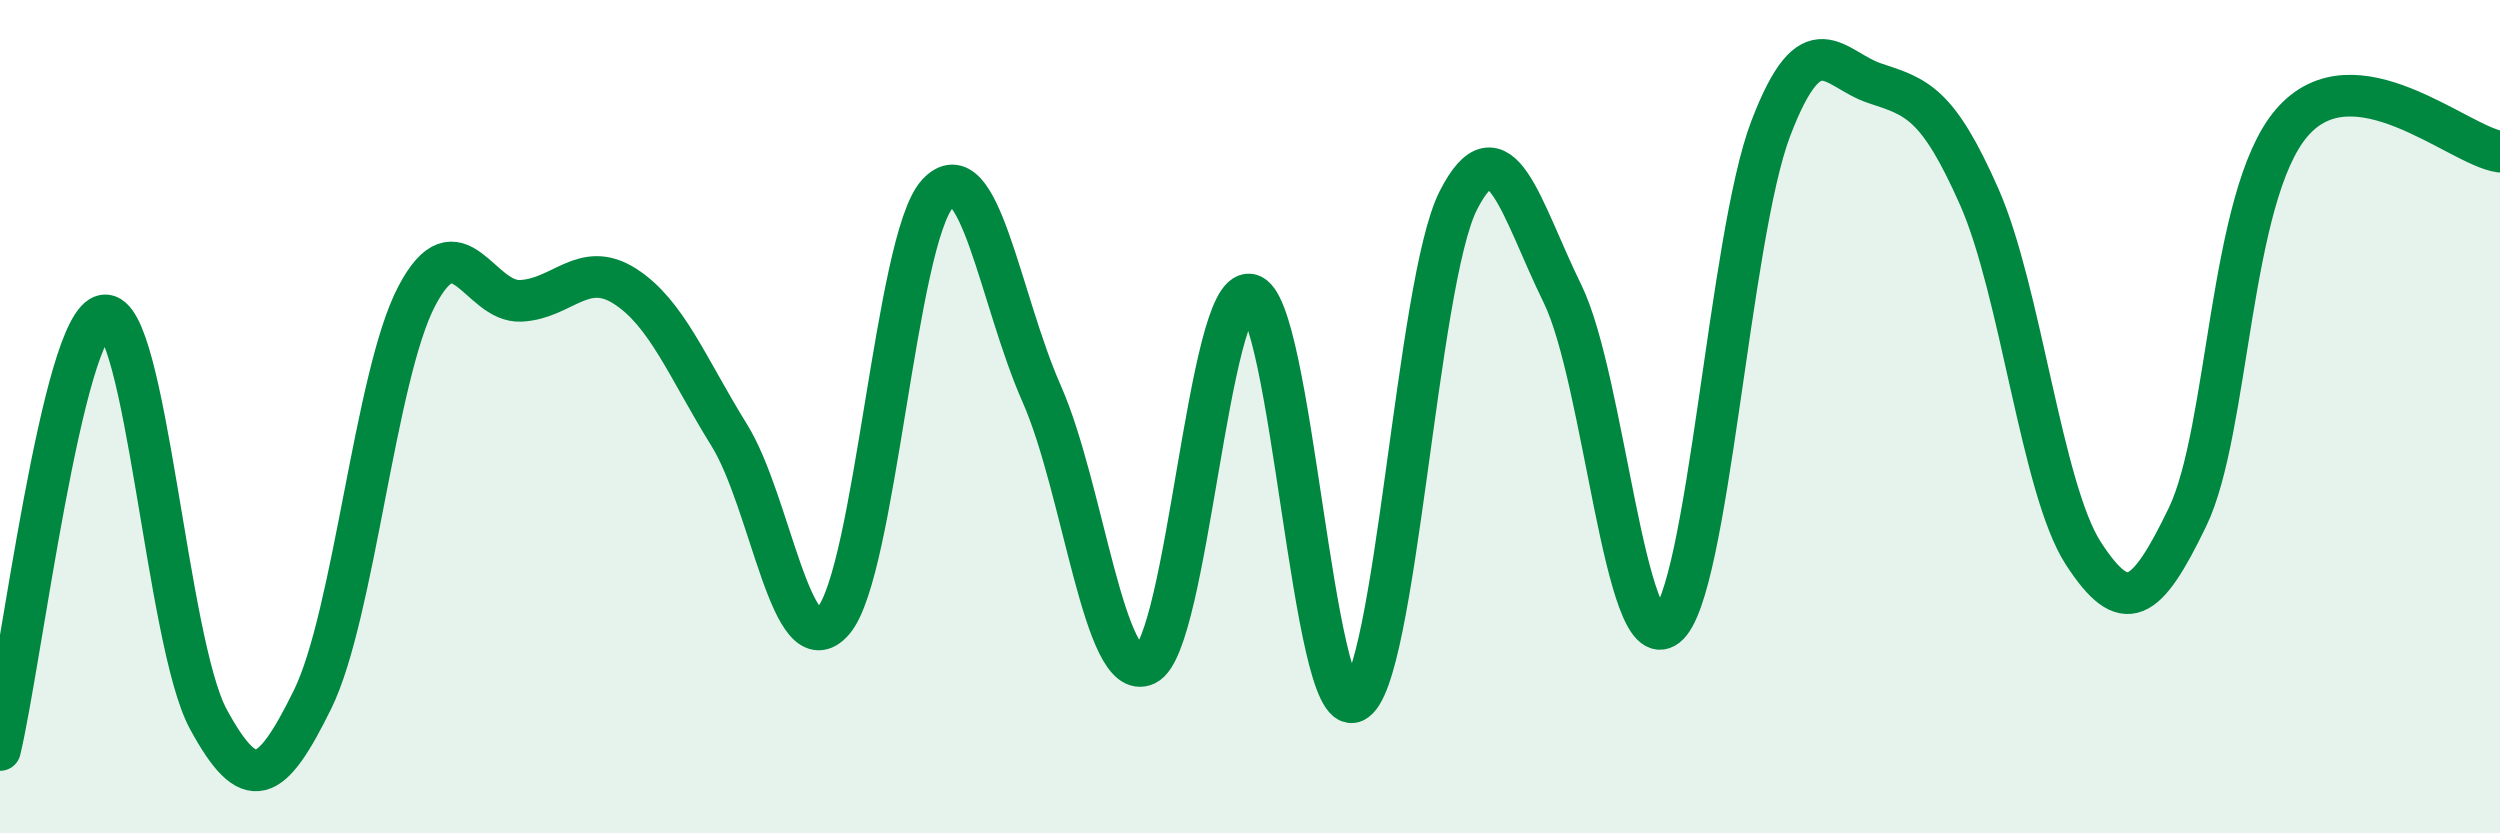 
    <svg width="60" height="20" viewBox="0 0 60 20" xmlns="http://www.w3.org/2000/svg">
      <path
        d="M 0,18 C 0.5,15.91 1.5,7.72 2.5,7.57 C 3.5,7.42 4,15.42 5,17.26 C 6,19.1 6.5,18.82 7.5,16.79 C 8.5,14.76 9,9.02 10,7.11 C 11,5.2 11.5,7.27 12.5,7.22 C 13.5,7.17 14,6.23 15,6.87 C 16,7.51 16.5,8.83 17.5,10.44 C 18.5,12.05 19,16.06 20,14.9 C 21,13.74 21.5,5.74 22.5,4.65 C 23.5,3.56 24,7.19 25,9.45 C 26,11.71 26.5,16.43 27.5,15.95 C 28.5,15.47 29,6.89 30,7.07 C 31,7.25 31.5,17.29 32.5,16.84 C 33.5,16.39 34,6.77 35,4.81 C 36,2.85 36.5,5.01 37.5,7.05 C 38.5,9.09 39,15.82 40,15.03 C 41,14.24 41.5,5.69 42.5,3.08 C 43.5,0.47 44,1.67 45,2 C 46,2.33 46.5,2.46 47.5,4.72 C 48.5,6.98 49,11.74 50,13.28 C 51,14.82 51.5,14.48 52.5,12.41 C 53.5,10.34 53.5,4.7 55,2.95 C 56.5,1.2 59,3.5 60,3.64L60 20L0 20Z"
        fill="#008740"
        opacity="0.1"
        stroke-linecap="round"
        stroke-linejoin="round"
      />
      <path
        d="M 0,18 C 0.5,15.91 1.5,7.72 2.5,7.57 C 3.5,7.42 4,15.42 5,17.26 C 6,19.1 6.5,18.82 7.5,16.79 C 8.5,14.76 9,9.02 10,7.11 C 11,5.2 11.5,7.27 12.5,7.22 C 13.5,7.17 14,6.23 15,6.87 C 16,7.51 16.5,8.83 17.5,10.44 C 18.5,12.05 19,16.06 20,14.9 C 21,13.74 21.5,5.74 22.5,4.65 C 23.5,3.56 24,7.19 25,9.45 C 26,11.71 26.5,16.43 27.5,15.95 C 28.5,15.47 29,6.89 30,7.07 C 31,7.25 31.5,17.29 32.5,16.84 C 33.5,16.39 34,6.77 35,4.81 C 36,2.85 36.5,5.01 37.5,7.05 C 38.5,9.09 39,15.82 40,15.03 C 41,14.24 41.5,5.69 42.5,3.08 C 43.5,0.47 44,1.67 45,2 C 46,2.33 46.5,2.46 47.5,4.72 C 48.5,6.98 49,11.74 50,13.28 C 51,14.82 51.5,14.48 52.5,12.41 C 53.5,10.34 53.5,4.7 55,2.95 C 56.5,1.2 59,3.5 60,3.64"
        stroke="#008740"
        stroke-width="1"
        fill="none"
        stroke-linecap="round"
        stroke-linejoin="round"
      />
    </svg>
  